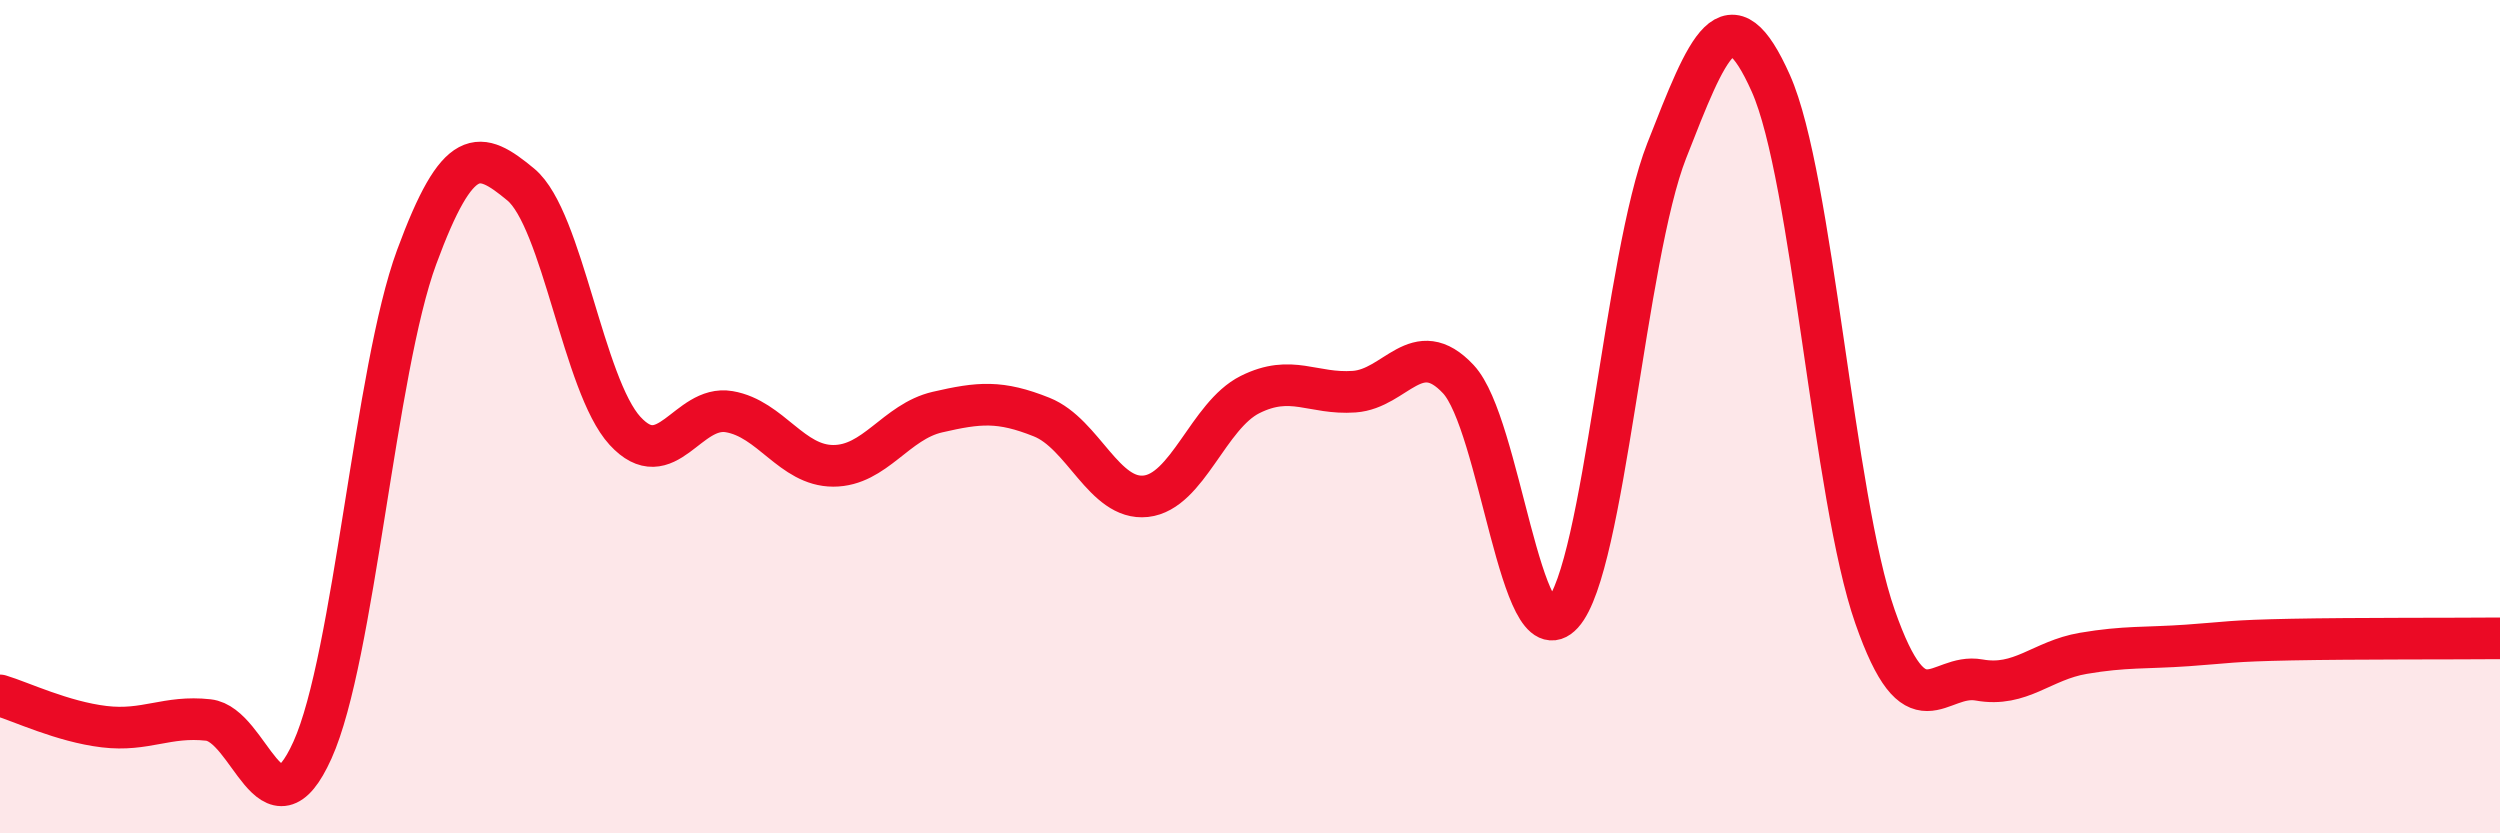 
    <svg width="60" height="20" viewBox="0 0 60 20" xmlns="http://www.w3.org/2000/svg">
      <path
        d="M 0,16.69 C 0.5,16.84 1.5,17.32 2.5,17.44 C 3.5,17.56 4,17.17 5,17.28 C 6,17.39 6.5,20.22 7.5,18 C 8.5,15.78 9,8.88 10,6.17 C 11,3.46 11.5,3.6 12.5,4.43 C 13.5,5.26 14,9.25 15,10.34 C 16,11.43 16.5,9.71 17.5,9.88 C 18.5,10.05 19,11.18 20,11.18 C 21,11.18 21.5,10.12 22.5,9.89 C 23.5,9.66 24,9.61 25,10.01 C 26,10.41 26.5,12.02 27.5,11.91 C 28.5,11.8 29,9.97 30,9.47 C 31,8.97 31.5,9.47 32.5,9.4 C 33.5,9.33 34,8.03 35,9.1 C 36,10.17 36.5,15.83 37.5,14.73 C 38.5,13.63 39,6.17 40,3.62 C 41,1.07 41.5,-0.24 42.5,2 C 43.5,4.24 44,11.94 45,14.8 C 46,17.66 46.5,16.14 47.5,16.32 C 48.5,16.5 49,15.85 50,15.68 C 51,15.51 51.5,15.56 52.5,15.49 C 53.5,15.42 53.5,15.38 55,15.35 C 56.5,15.32 59,15.33 60,15.32L60 20L0 20Z"
        fill="#EB0A25"
        opacity="0.1"
        stroke-linecap="round"
        stroke-linejoin="round"
      />
      <path
        d="M 0,16.69 C 0.5,16.84 1.5,17.32 2.5,17.44 C 3.5,17.56 4,17.17 5,17.28 C 6,17.39 6.5,20.22 7.5,18 C 8.5,15.78 9,8.88 10,6.17 C 11,3.46 11.5,3.6 12.5,4.43 C 13.5,5.26 14,9.25 15,10.34 C 16,11.43 16.5,9.71 17.5,9.88 C 18.5,10.05 19,11.18 20,11.18 C 21,11.18 21.5,10.12 22.5,9.89 C 23.5,9.66 24,9.61 25,10.01 C 26,10.41 26.5,12.02 27.5,11.91 C 28.5,11.8 29,9.97 30,9.47 C 31,8.97 31.5,9.47 32.5,9.4 C 33.5,9.33 34,8.03 35,9.1 C 36,10.17 36.5,15.83 37.5,14.73 C 38.5,13.63 39,6.17 40,3.62 C 41,1.07 41.5,-0.24 42.5,2 C 43.5,4.24 44,11.94 45,14.8 C 46,17.66 46.5,16.14 47.5,16.32 C 48.5,16.5 49,15.85 50,15.68 C 51,15.51 51.5,15.56 52.5,15.49 C 53.5,15.42 53.5,15.38 55,15.35 C 56.5,15.32 59,15.33 60,15.32"
        stroke="#EB0A25"
        stroke-width="1"
        fill="none"
        stroke-linecap="round"
        stroke-linejoin="round"
      />
    </svg>
  